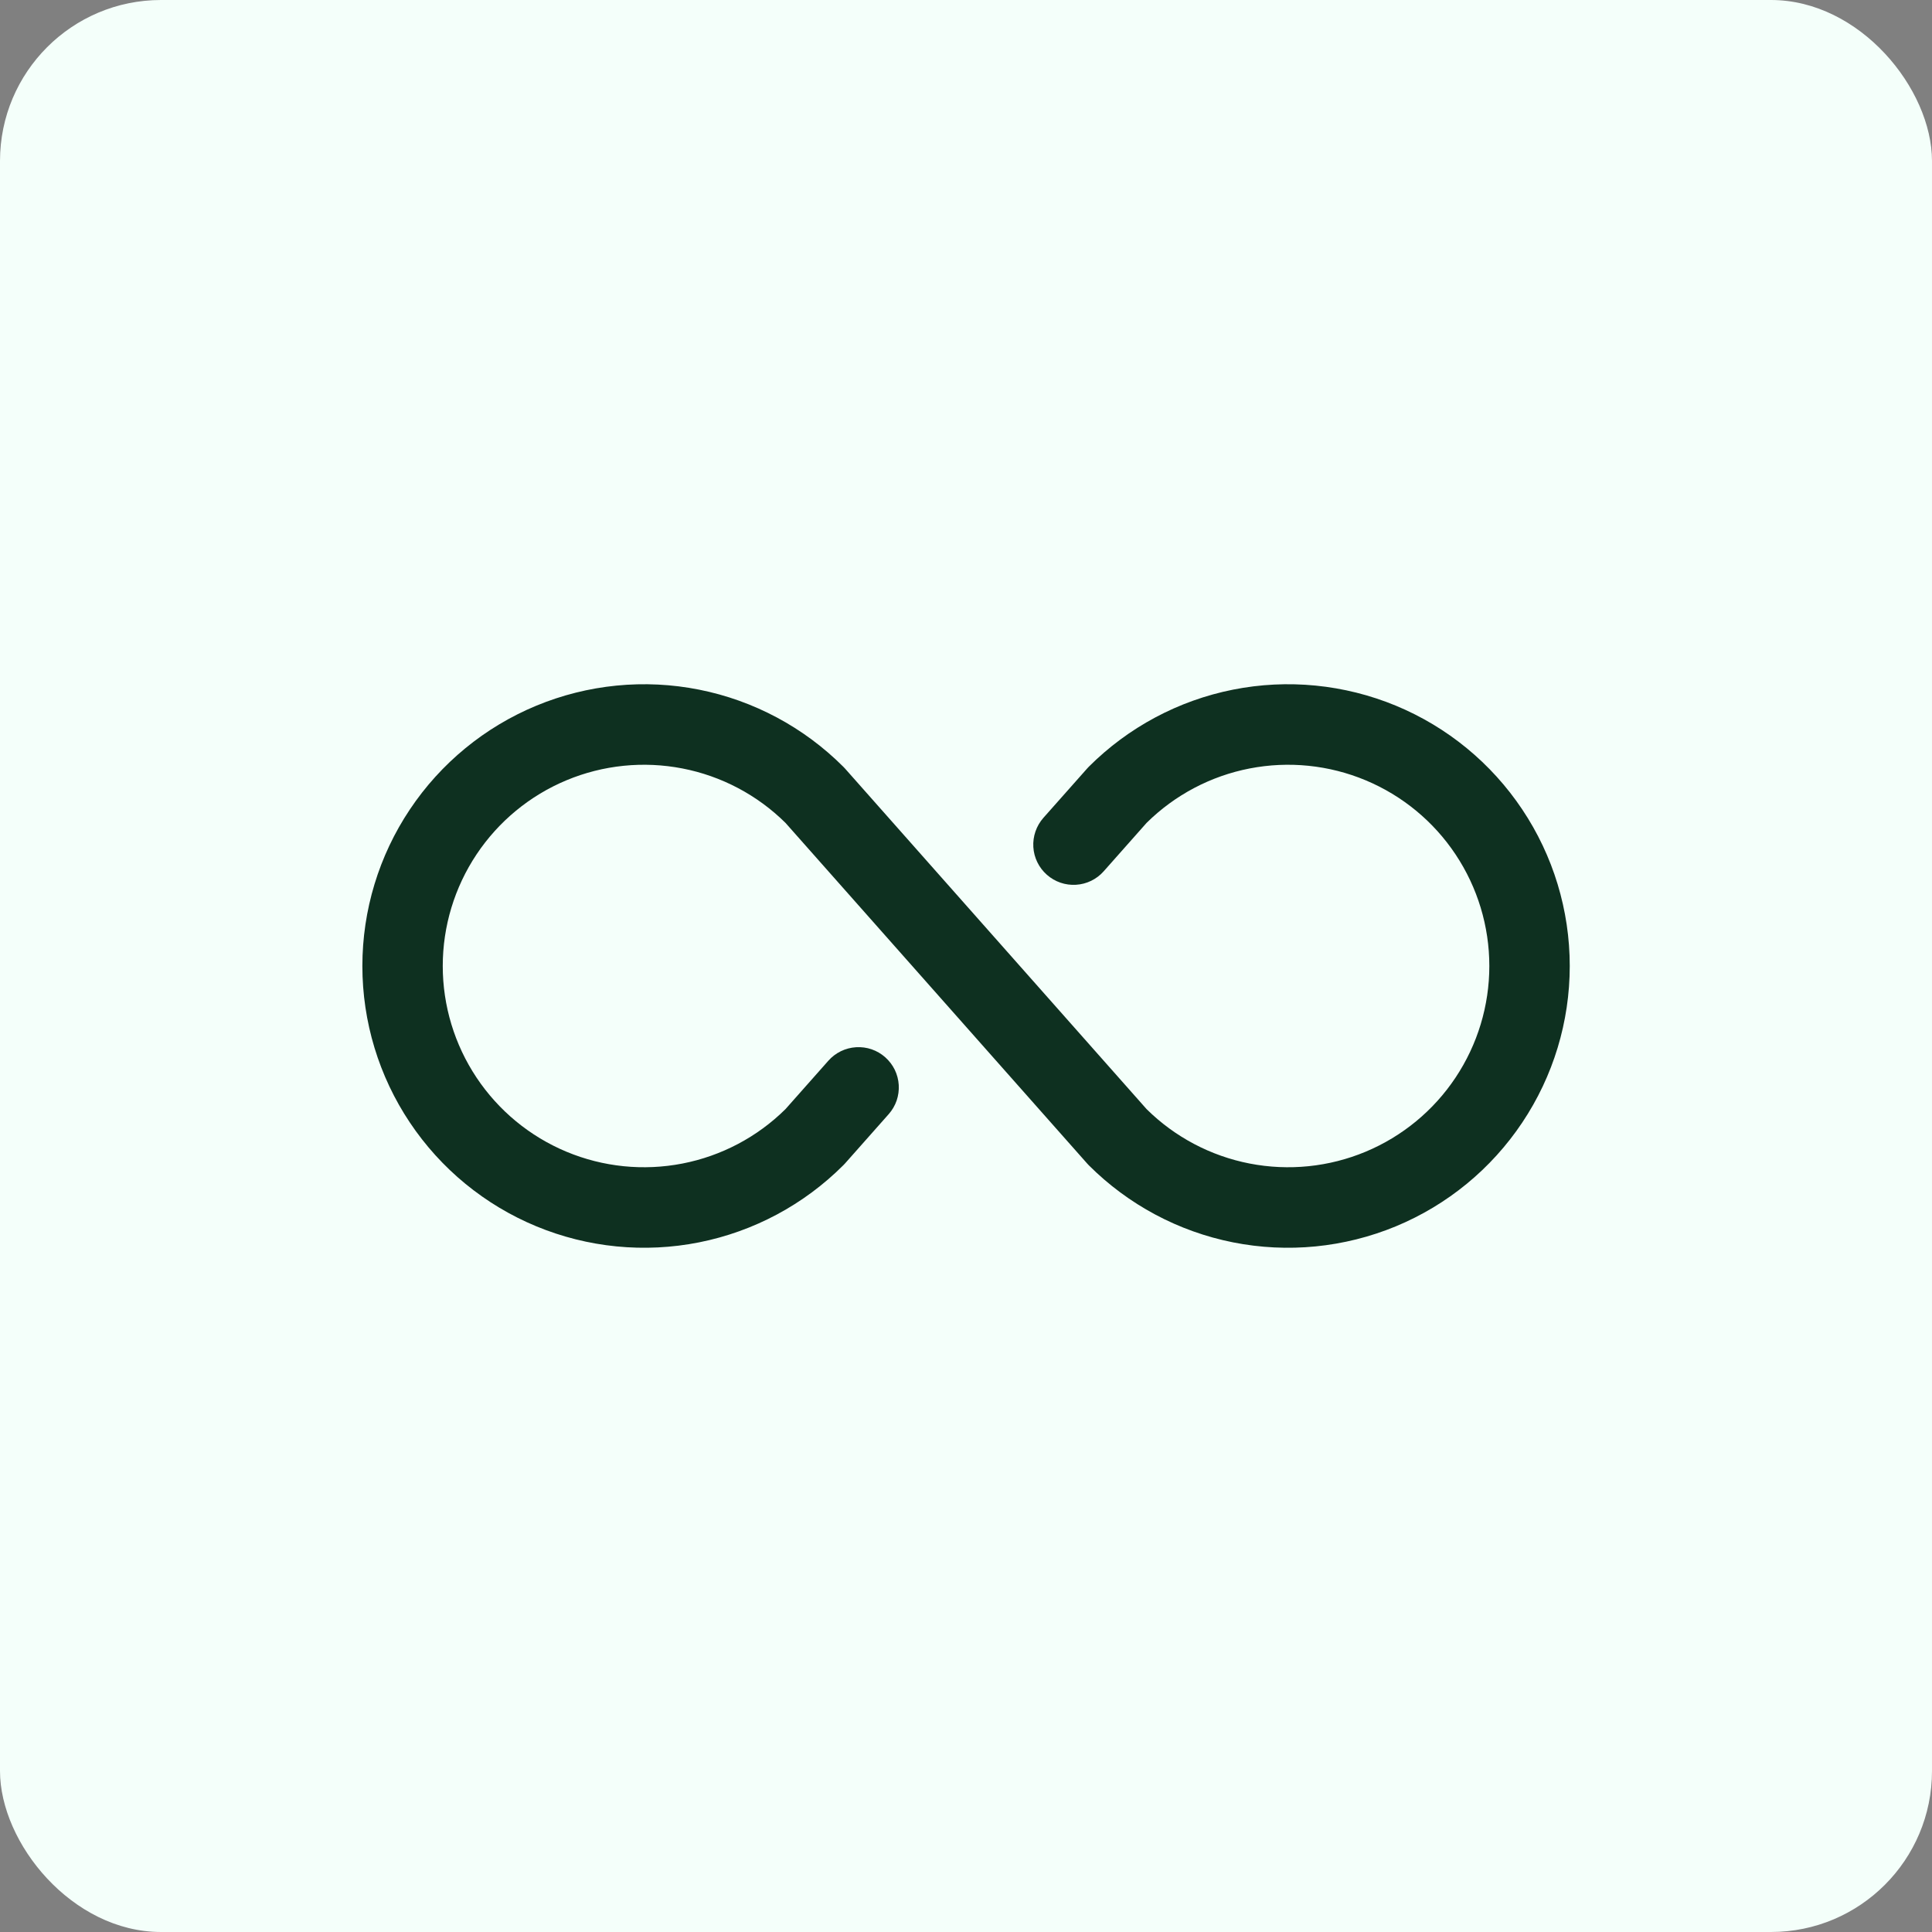 <svg xmlns="http://www.w3.org/2000/svg" width="48" height="48" viewBox="0 0 48 48" fill="none"><rect x="0" y="0" width="48" height="48" fill="#808080" stroke="none"/><rect width="48" height="48" rx="4" fill="#F4FFFA"></rect><path d="M39 24C39 25.385 38.59 26.738 37.82 27.889C37.051 29.041 35.958 29.938 34.679 30.468C33.4 30.997 31.992 31.136 30.634 30.866C29.276 30.596 28.029 29.929 27.05 28.95L27.009 28.906L19.515 20.444C18.813 19.75 17.922 19.28 16.954 19.092C15.986 18.904 14.983 19.006 14.073 19.386C13.163 19.766 12.386 20.407 11.839 21.228C11.292 22.049 11 23.014 11 24C11 24.986 11.292 25.951 11.839 26.772C12.386 27.593 13.163 28.234 14.073 28.614C14.983 28.994 15.986 29.096 16.954 28.908C17.922 28.72 18.813 28.25 19.515 27.556L20.58 26.354C20.667 26.255 20.773 26.175 20.891 26.117C21.009 26.06 21.137 26.026 21.268 26.018C21.4 26.01 21.531 26.027 21.656 26.07C21.78 26.113 21.895 26.18 21.993 26.267C22.091 26.354 22.172 26.46 22.23 26.578C22.287 26.696 22.321 26.824 22.329 26.956C22.337 27.087 22.319 27.218 22.277 27.343C22.234 27.467 22.167 27.581 22.08 27.68L20.994 28.906L20.952 28.95C19.973 29.929 18.726 30.596 17.368 30.866C16.011 31.136 14.603 30.997 13.324 30.467C12.045 29.937 10.952 29.04 10.183 27.889C9.413 26.738 9.003 25.384 9.003 24C9.003 22.616 9.413 21.262 10.183 20.111C10.952 18.96 12.045 18.063 13.324 17.533C14.603 17.003 16.011 16.864 17.368 17.134C18.726 17.404 19.973 18.071 20.952 19.05L20.994 19.094L28.487 27.556C29.189 28.25 30.08 28.72 31.048 28.908C32.017 29.096 33.019 28.994 33.929 28.614C34.839 28.234 35.617 27.593 36.163 26.772C36.71 25.951 37.002 24.986 37.002 24C37.002 23.014 36.71 22.049 36.163 21.228C35.617 20.407 34.839 19.766 33.929 19.386C33.019 19.006 32.017 18.904 31.048 19.092C30.08 19.28 29.189 19.75 28.487 20.444L27.422 21.646C27.247 21.845 26.999 21.966 26.734 21.982C26.469 21.999 26.208 21.909 26.009 21.733C25.81 21.557 25.689 21.31 25.673 21.045C25.657 20.78 25.747 20.519 25.922 20.32L27.009 19.094L27.05 19.05C28.029 18.071 29.276 17.404 30.634 17.134C31.992 16.864 33.4 17.003 34.679 17.532C35.958 18.062 37.051 18.959 37.82 20.111C38.59 21.262 39 22.616 39 24Z" fill="#0E3020"></path></svg>